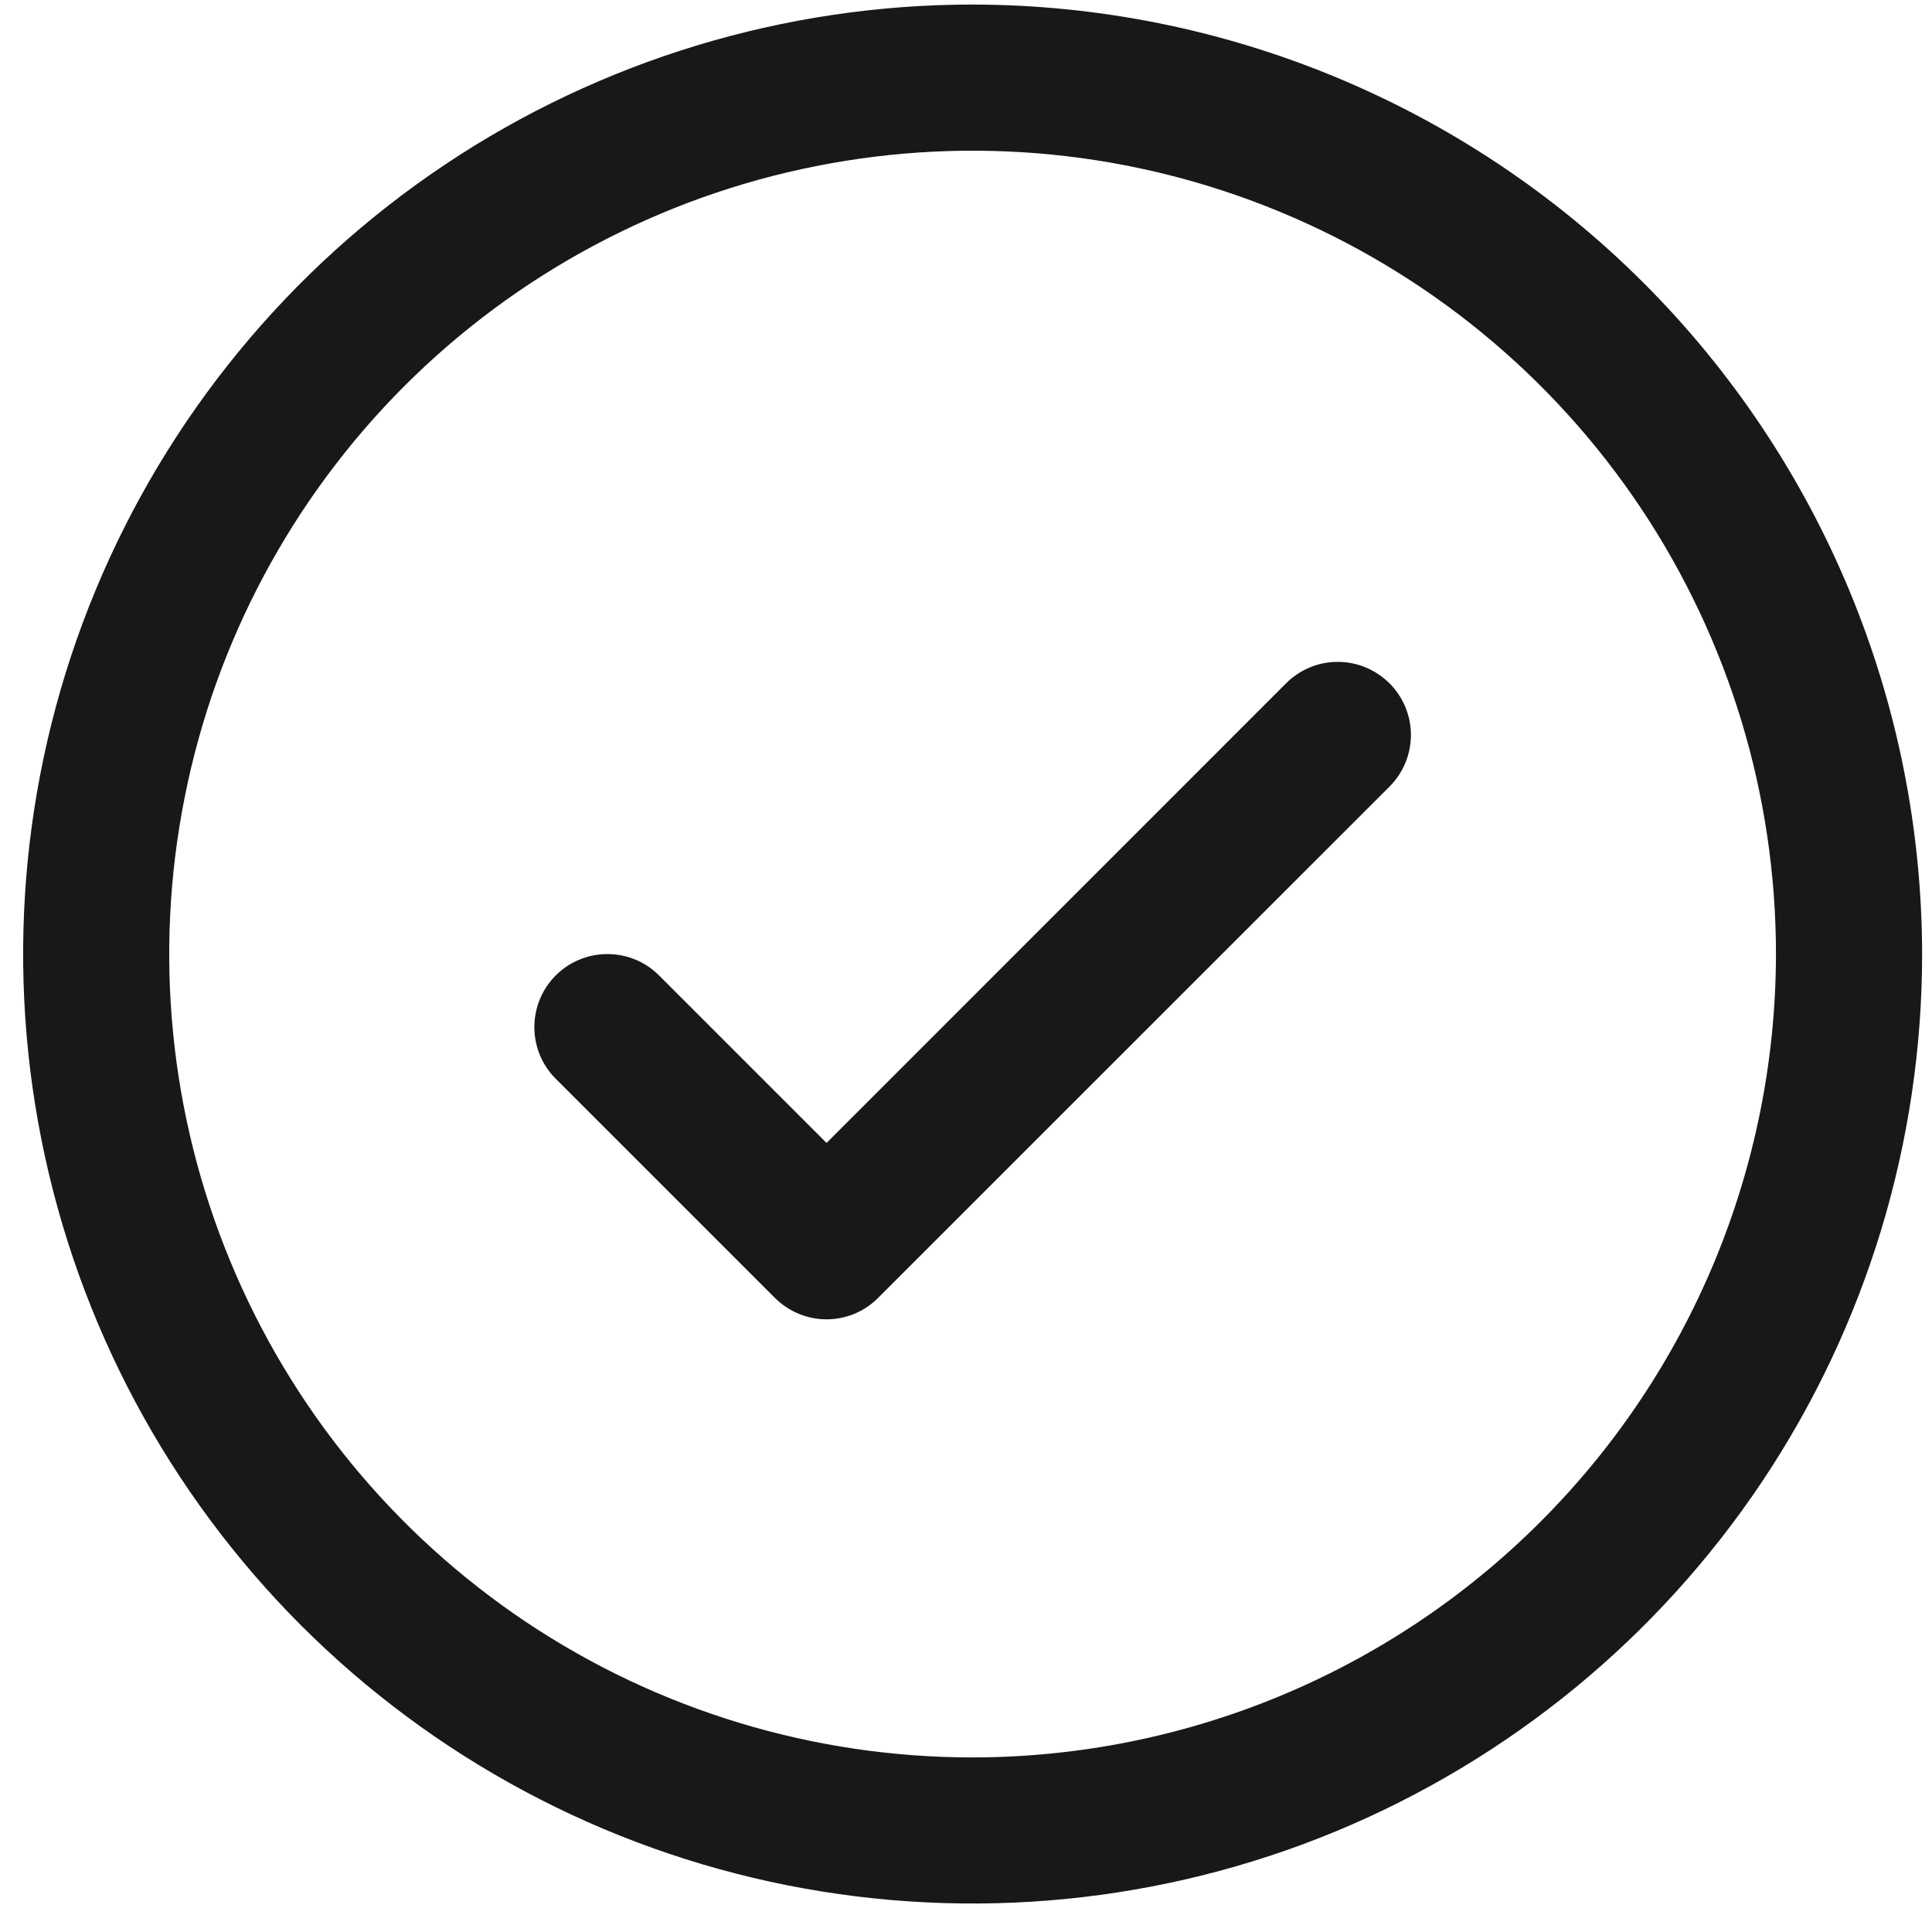 <svg width="17" height="17" viewBox="0 0 17 17" fill="none" xmlns="http://www.w3.org/2000/svg">
<path d="M12.226 6.012C12.286 6.072 12.333 6.143 12.366 6.221C12.398 6.299 12.415 6.383 12.415 6.467C12.415 6.551 12.398 6.635 12.366 6.713C12.333 6.791 12.286 6.862 12.226 6.922L7.727 11.42C7.668 11.48 7.597 11.527 7.519 11.56C7.441 11.592 7.357 11.609 7.273 11.609C7.188 11.609 7.105 11.592 7.027 11.56C6.949 11.527 6.878 11.48 6.818 11.42L4.89 9.492C4.769 9.372 4.702 9.208 4.702 9.038C4.702 8.867 4.769 8.704 4.89 8.583C5.011 8.462 5.174 8.395 5.345 8.395C5.515 8.395 5.679 8.462 5.799 8.583L7.273 10.057L11.317 6.012C11.376 5.953 11.447 5.905 11.525 5.873C11.603 5.84 11.687 5.824 11.771 5.824C11.856 5.824 11.939 5.84 12.017 5.873C12.095 5.905 12.166 5.953 12.226 6.012ZM16.913 8.395C16.913 10.047 16.423 11.663 15.505 13.037C14.587 14.41 13.282 15.481 11.755 16.114C10.229 16.746 8.549 16.911 6.928 16.589C5.307 16.267 3.819 15.471 2.65 14.303C1.482 13.134 0.686 11.646 0.364 10.025C0.042 8.404 0.207 6.724 0.839 5.198C1.472 3.671 2.542 2.366 3.916 1.448C5.29 0.53 6.906 0.04 8.558 0.04C10.773 0.043 12.897 0.924 14.463 2.49C16.029 4.056 16.91 6.18 16.913 8.395ZM15.627 8.395C15.627 6.997 15.213 5.63 14.436 4.467C13.659 3.305 12.555 2.399 11.263 1.864C9.972 1.329 8.55 1.189 7.179 1.462C5.808 1.734 4.548 2.408 3.559 3.396C2.571 4.385 1.897 5.644 1.625 7.016C1.352 8.387 1.492 9.809 2.027 11.1C2.562 12.392 3.468 13.496 4.63 14.273C5.793 15.05 7.16 15.464 8.558 15.464C10.432 15.462 12.229 14.717 13.554 13.391C14.88 12.066 15.625 10.269 15.627 8.395Z" fill="#18181B"/>
</svg>
